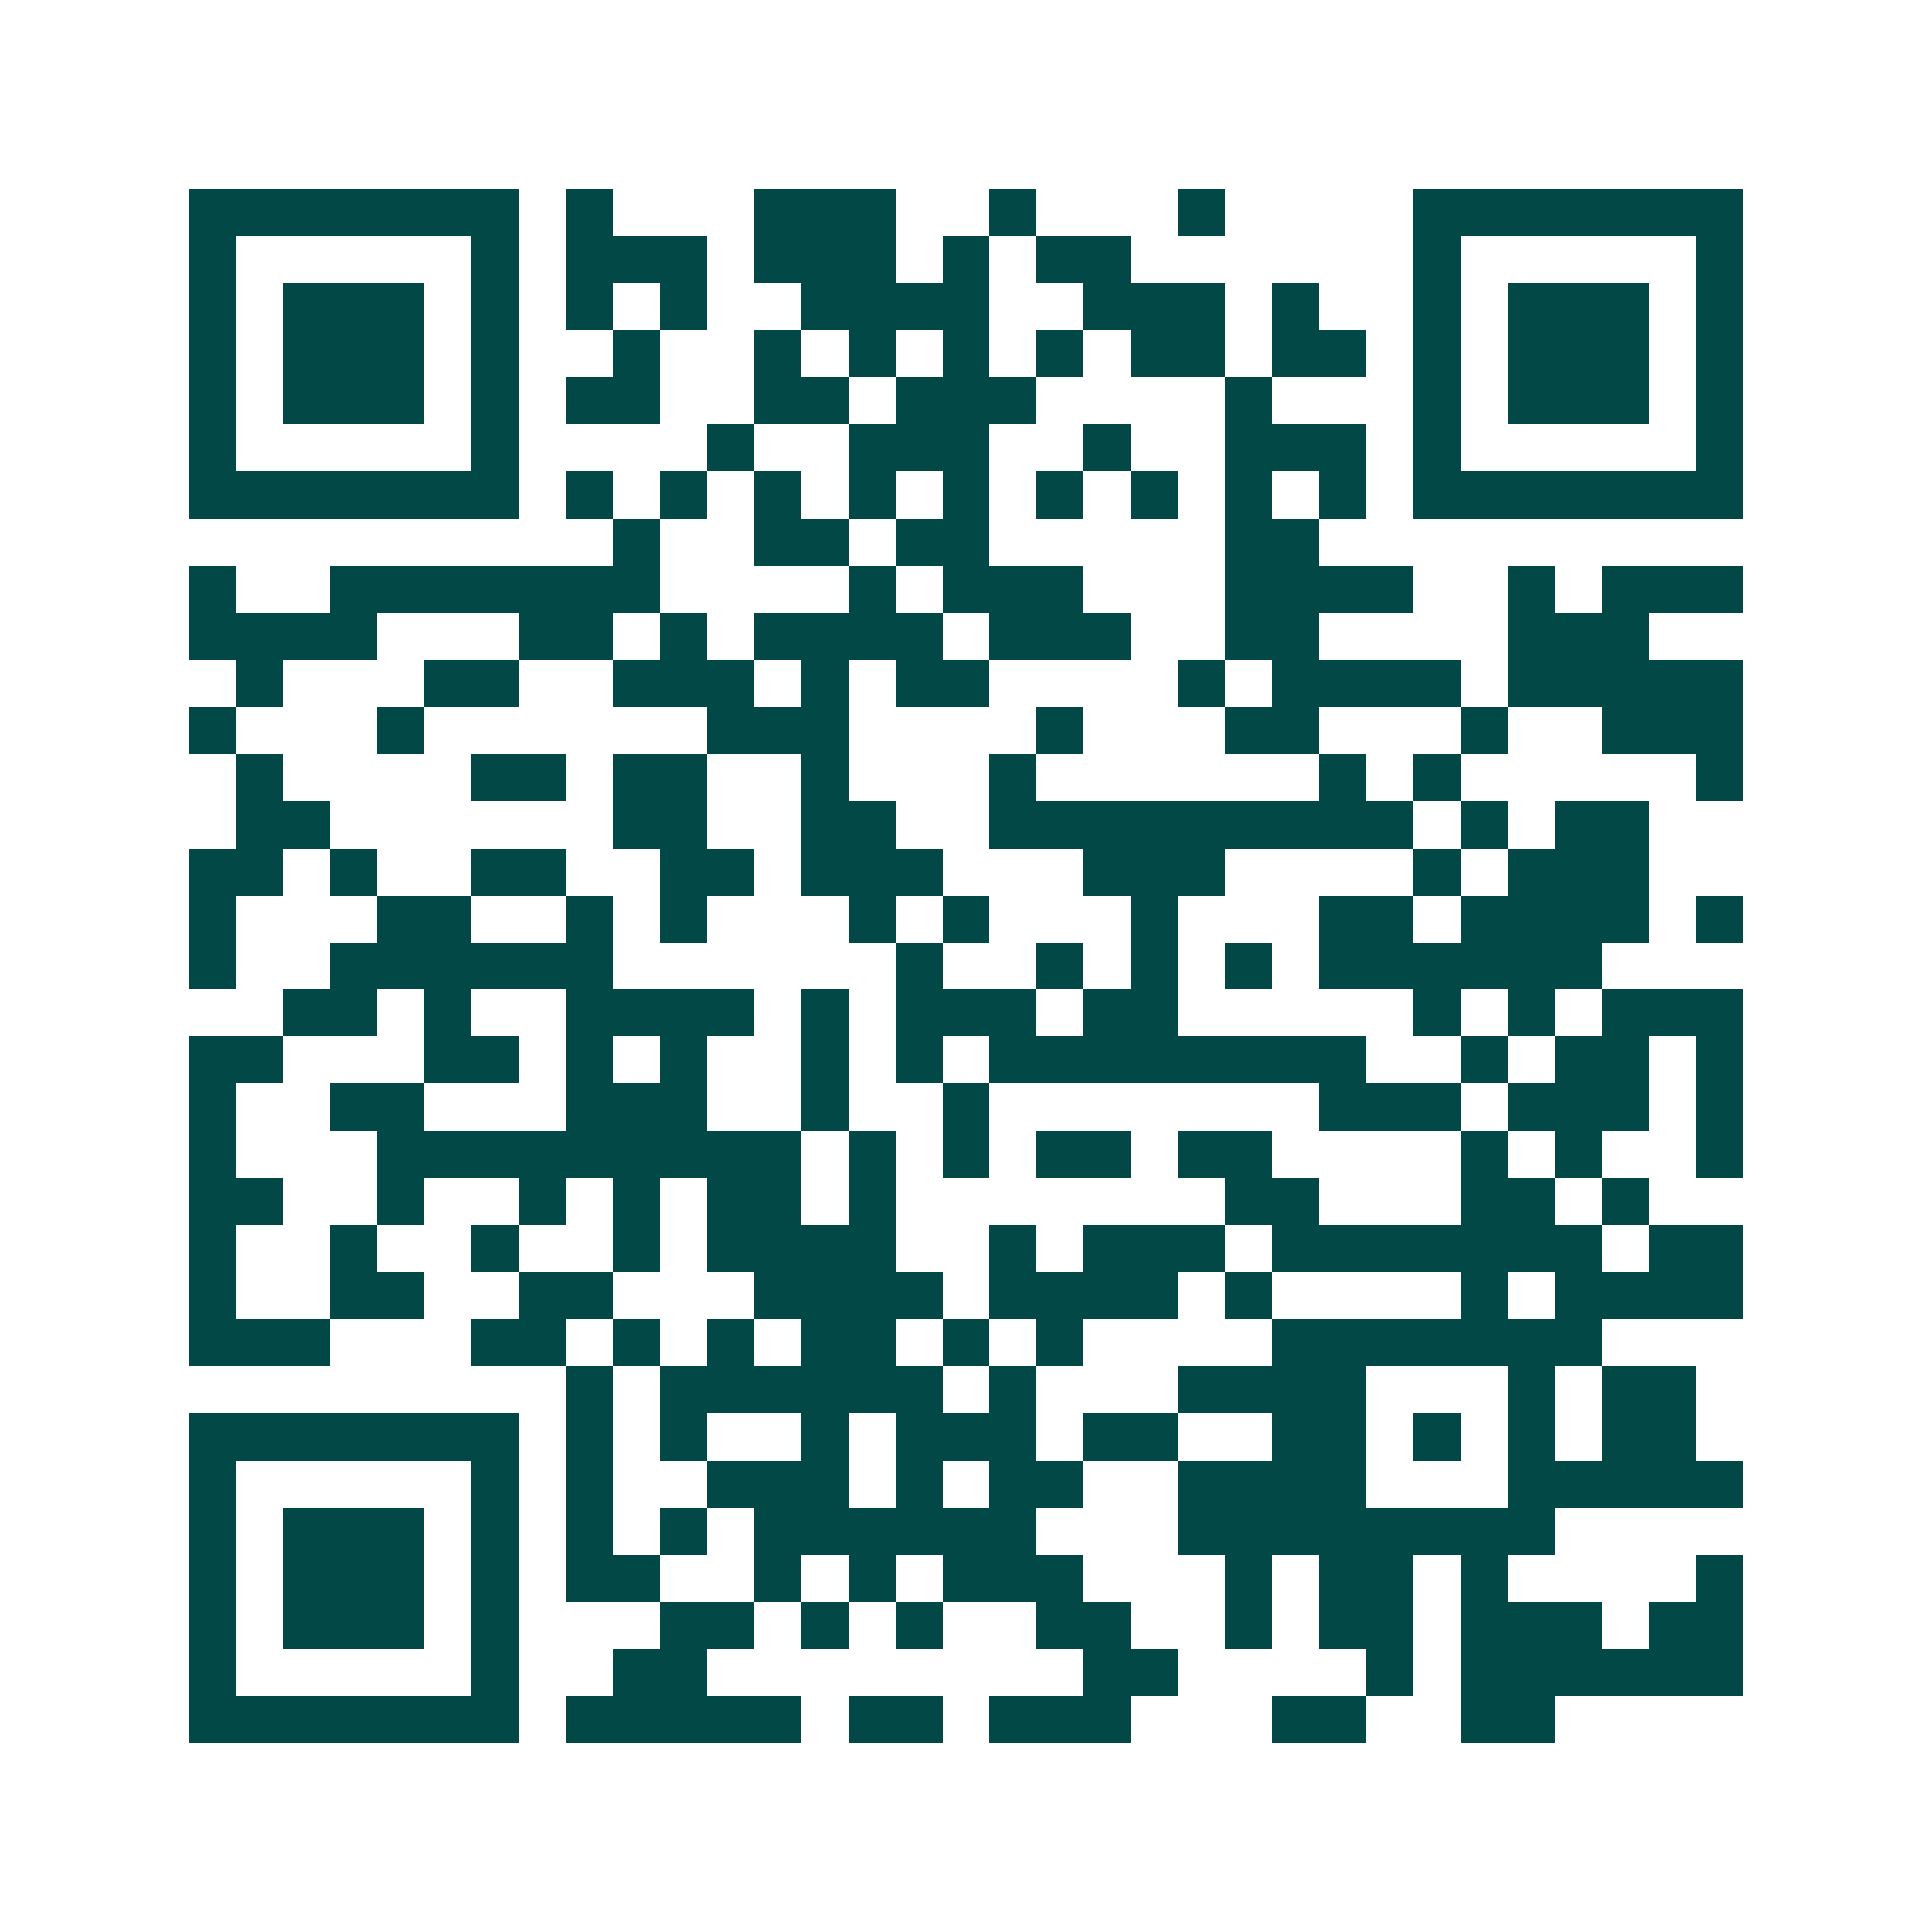 <svg xmlns="http://www.w3.org/2000/svg" width="200" height="200" viewBox="0 0 41 41" shape-rendering="crispEdges"><path fill="#ffffff" d="M0 0h41v41H0z"/><path stroke="#014847" d="M4 4.5h7m1 0h1m3 0h3m2 0h1m3 0h1m4 0h7M4 5.5h1m5 0h1m1 0h3m1 0h3m1 0h1m1 0h2m6 0h1m5 0h1M4 6.5h1m1 0h3m1 0h1m1 0h1m1 0h1m2 0h4m2 0h3m1 0h1m2 0h1m1 0h3m1 0h1M4 7.5h1m1 0h3m1 0h1m2 0h1m2 0h1m1 0h1m1 0h1m1 0h1m1 0h2m1 0h2m1 0h1m1 0h3m1 0h1M4 8.5h1m1 0h3m1 0h1m1 0h2m2 0h2m1 0h3m4 0h1m3 0h1m1 0h3m1 0h1M4 9.5h1m5 0h1m4 0h1m2 0h3m2 0h1m2 0h3m1 0h1m5 0h1M4 10.5h7m1 0h1m1 0h1m1 0h1m1 0h1m1 0h1m1 0h1m1 0h1m1 0h1m1 0h1m1 0h7M13 11.5h1m2 0h2m1 0h2m5 0h2M4 12.5h1m2 0h7m4 0h1m1 0h3m3 0h4m2 0h1m1 0h3M4 13.5h4m3 0h2m1 0h1m1 0h4m1 0h3m2 0h2m4 0h3M5 14.5h1m3 0h2m2 0h3m1 0h1m1 0h2m4 0h1m1 0h4m1 0h5M4 15.5h1m3 0h1m6 0h3m4 0h1m3 0h2m3 0h1m2 0h3M5 16.5h1m4 0h2m1 0h2m2 0h1m3 0h1m6 0h1m1 0h1m5 0h1M5 17.5h2m6 0h2m2 0h2m2 0h9m1 0h1m1 0h2M4 18.5h2m1 0h1m2 0h2m2 0h2m1 0h3m3 0h3m4 0h1m1 0h3M4 19.5h1m3 0h2m2 0h1m1 0h1m3 0h1m1 0h1m3 0h1m3 0h2m1 0h4m1 0h1M4 20.5h1m2 0h6m6 0h1m2 0h1m1 0h1m1 0h1m1 0h6M6 21.5h2m1 0h1m2 0h4m1 0h1m1 0h3m1 0h2m5 0h1m1 0h1m1 0h3M4 22.5h2m3 0h2m1 0h1m1 0h1m2 0h1m1 0h1m1 0h8m2 0h1m1 0h2m1 0h1M4 23.5h1m2 0h2m3 0h3m2 0h1m2 0h1m7 0h3m1 0h3m1 0h1M4 24.5h1m3 0h9m1 0h1m1 0h1m1 0h2m1 0h2m4 0h1m1 0h1m2 0h1M4 25.5h2m2 0h1m2 0h1m1 0h1m1 0h2m1 0h1m7 0h2m3 0h2m1 0h1M4 26.5h1m2 0h1m2 0h1m2 0h1m1 0h4m2 0h1m1 0h3m1 0h7m1 0h2M4 27.5h1m2 0h2m2 0h2m3 0h4m1 0h4m1 0h1m4 0h1m1 0h4M4 28.5h3m3 0h2m1 0h1m1 0h1m1 0h2m1 0h1m1 0h1m4 0h7M12 29.5h1m1 0h6m1 0h1m3 0h4m3 0h1m1 0h2M4 30.5h7m1 0h1m1 0h1m2 0h1m1 0h3m1 0h2m2 0h2m1 0h1m1 0h1m1 0h2M4 31.5h1m5 0h1m1 0h1m2 0h3m1 0h1m1 0h2m2 0h4m3 0h5M4 32.5h1m1 0h3m1 0h1m1 0h1m1 0h1m1 0h6m3 0h8M4 33.5h1m1 0h3m1 0h1m1 0h2m2 0h1m1 0h1m1 0h3m3 0h1m1 0h2m1 0h1m4 0h1M4 34.5h1m1 0h3m1 0h1m3 0h2m1 0h1m1 0h1m2 0h2m2 0h1m1 0h2m1 0h3m1 0h2M4 35.5h1m5 0h1m2 0h2m8 0h2m4 0h1m1 0h6M4 36.5h7m1 0h5m1 0h2m1 0h3m3 0h2m2 0h2"/></svg>

